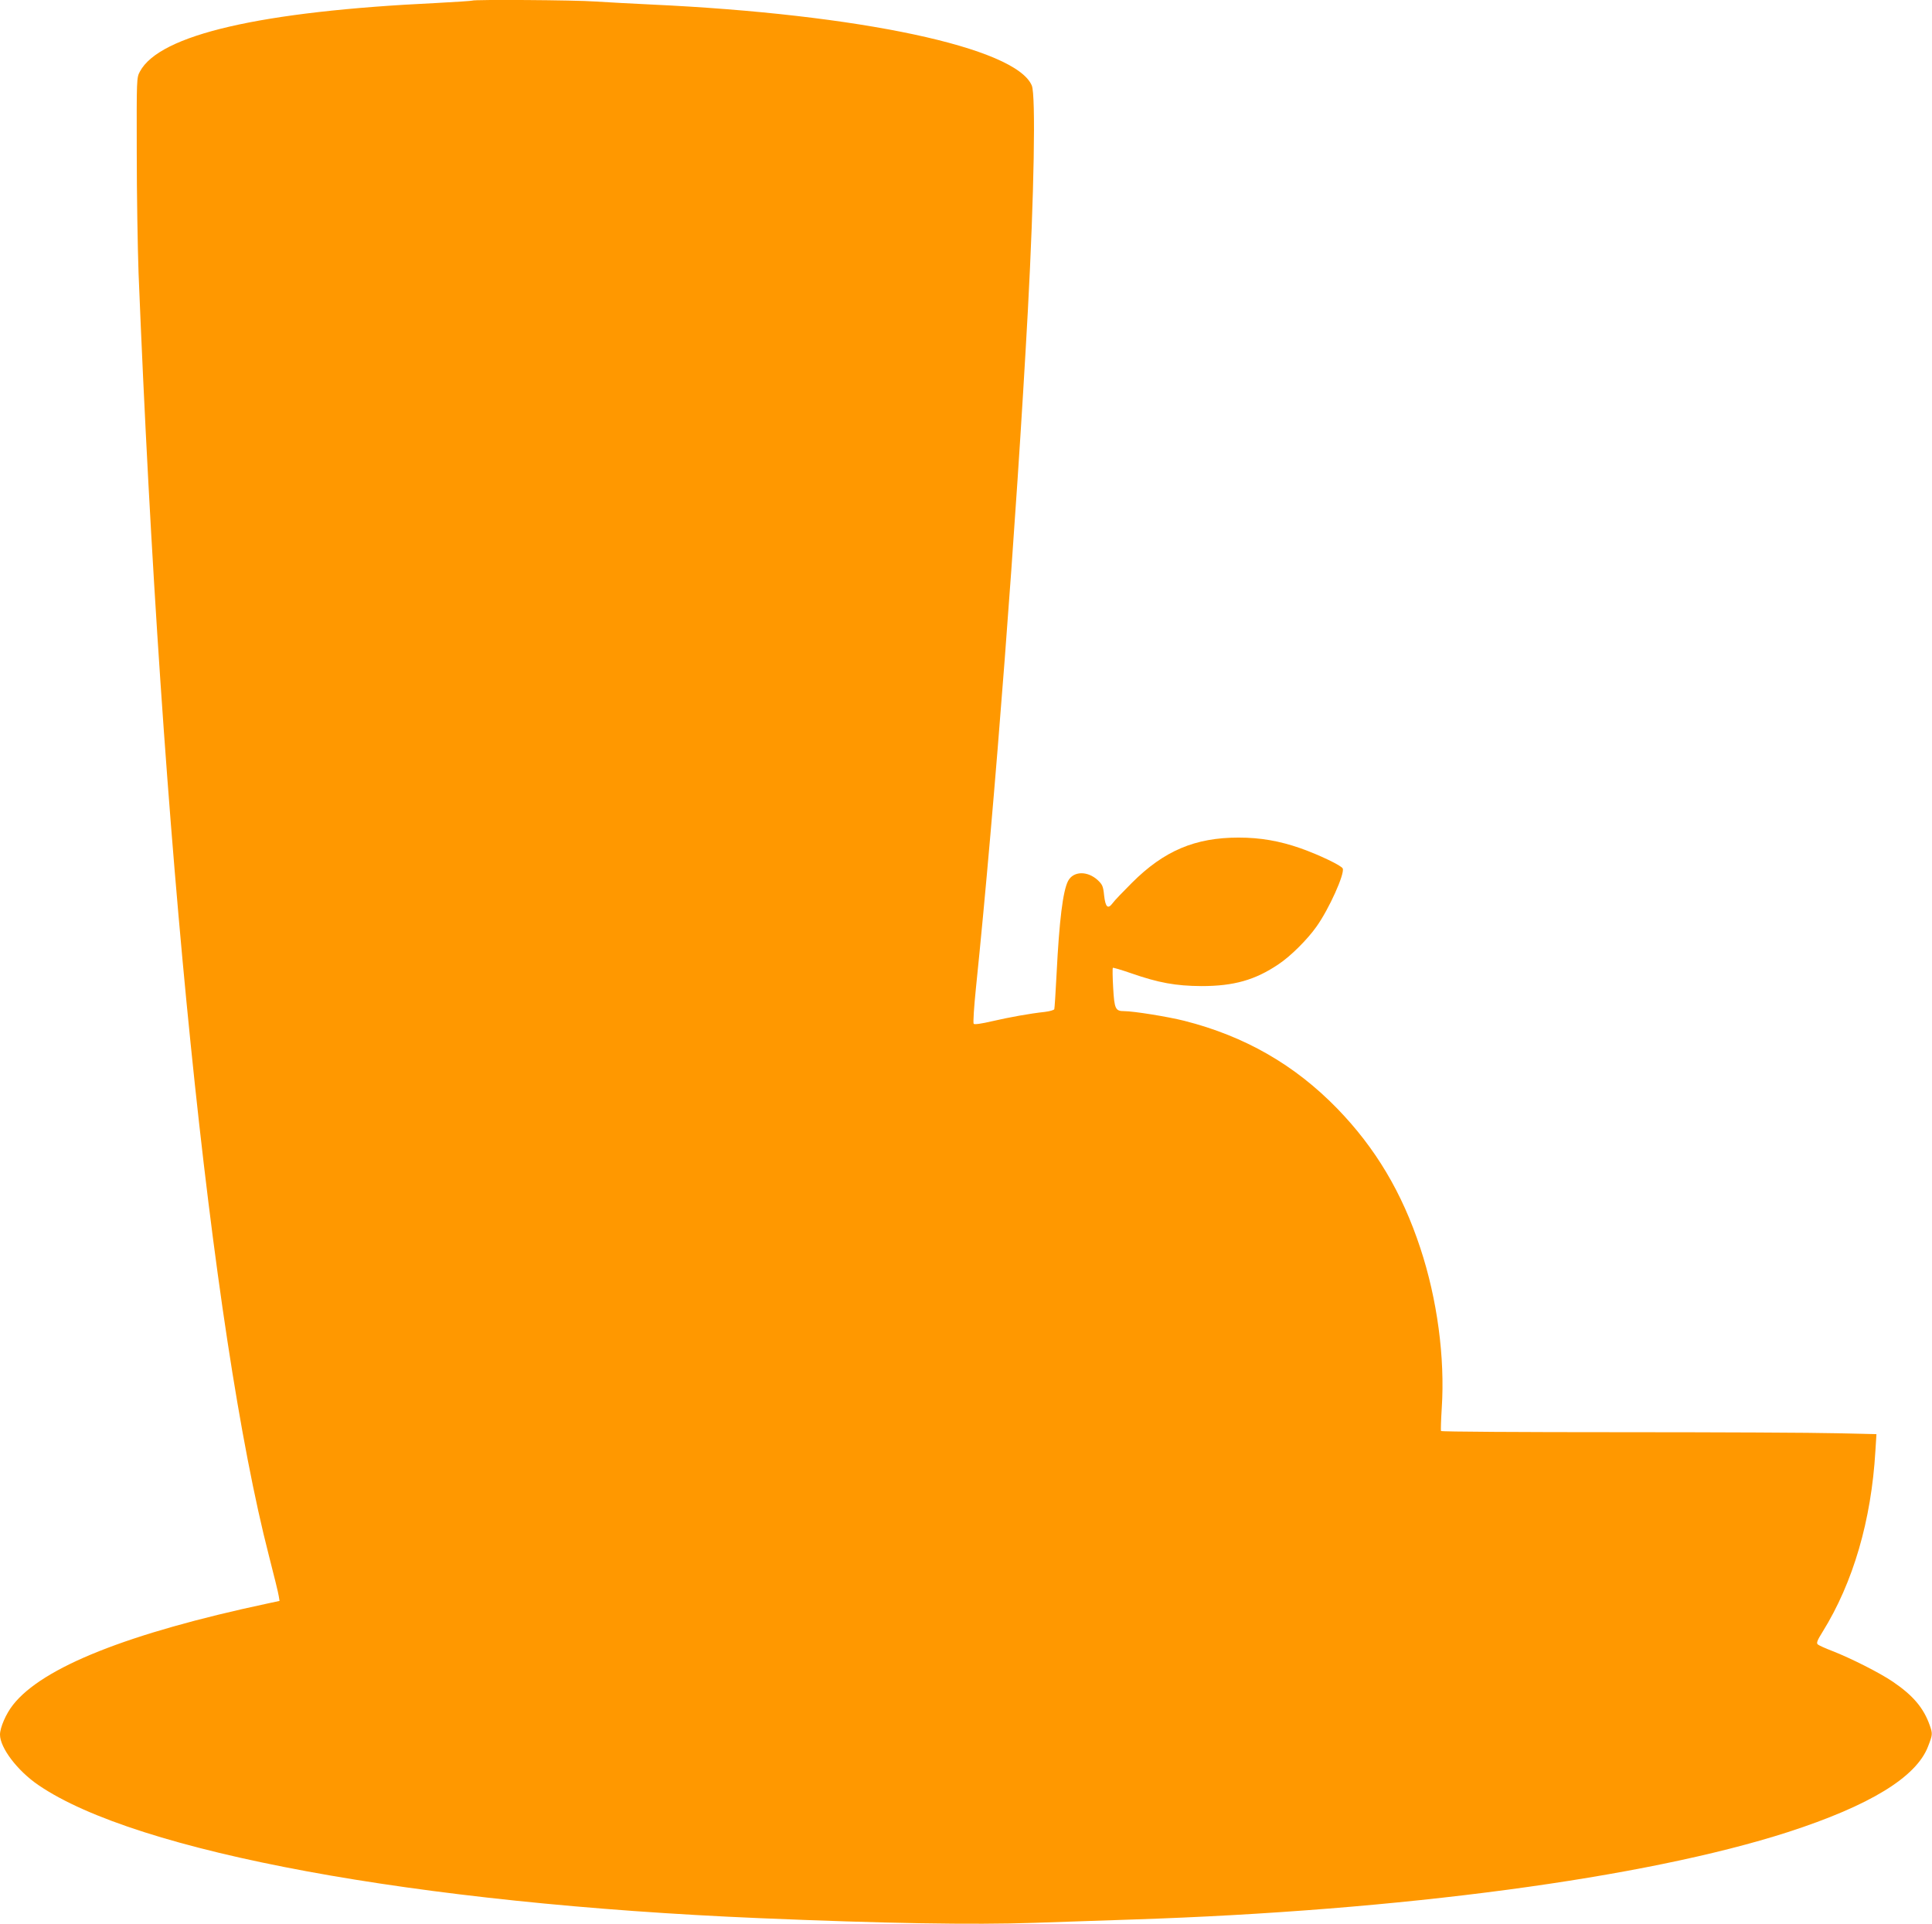 <?xml version="1.0" standalone="no"?>
<!DOCTYPE svg PUBLIC "-//W3C//DTD SVG 20010904//EN"
 "http://www.w3.org/TR/2001/REC-SVG-20010904/DTD/svg10.dtd">
<svg version="1.0" xmlns="http://www.w3.org/2000/svg"
 width="1280pt" height="1275pt" viewBox="0 0 1280 1275"
 preserveAspectRatio="xMidYMid meet">
<g transform="translate(0,1275) scale(0.1,-0.1)"
fill="#ff9800" stroke="none">
<path d="M3129 12746 c-2 -2 -110 -9 -239 -16 -1162 -55 -1833 -210 -1963
-454 -22 -41 -22 -44 -21 -536 0 -272 6 -632 12 -800 152 -3777 480 -7007 864
-8500 33 -129 63 -249 65 -267 l5 -31 -79 -17 c-925 -197 -1492 -423 -1687
-672 -46 -58 -86 -150 -86 -197 0 -87 115 -239 254 -334 648 -444 2501 -786
4776 -882 828 -35 1414 -45 1823 -31 193 6 487 16 652 22 1776 58 3396 275
4340 579 543 176 851 364 929 568 30 78 31 83 11 140 -41 116 -111 198 -245
289 -87 59 -277 155 -400 203 -47 18 -91 38 -97 44 -10 9 -3 27 32 83 203 327
323 739 350 1199 l7 111 -264 6 c-144 4 -793 7 -1440 7 -647 0 -1179 3 -1181
8 -2 4 0 72 5 152 22 333 -30 722 -142 1060 -121 368 -297 663 -550 924 -282
290 -612 480 -1014 582 -107 27 -336 64 -398 64 -58 0 -65 14 -73 155 -4 69
-5 129 -2 132 3 2 58 -14 121 -36 181 -63 295 -84 466 -85 214 0 356 40 511
145 80 53 191 164 251 249 83 116 188 350 174 385 -7 19 -155 90 -279 134
-140 49 -267 71 -411 71 -288 0 -494 -87 -707 -300 -58 -58 -116 -118 -127
-134 -32 -43 -48 -28 -57 51 -6 60 -11 71 -41 100 -69 64 -163 62 -198 -5 -34
-67 -58 -258 -76 -617 -6 -121 -13 -225 -15 -232 -2 -6 -30 -14 -62 -18 -101
-11 -234 -35 -351 -62 -68 -16 -116 -23 -121 -17 -5 5 2 112 15 239 125 1211
267 3078 344 4490 41 764 53 1424 26 1488 -105 252 -1140 473 -2521 537 -126
6 -294 15 -371 20 -138 10 -806 14 -815 6z"/>
</g>
</svg>
